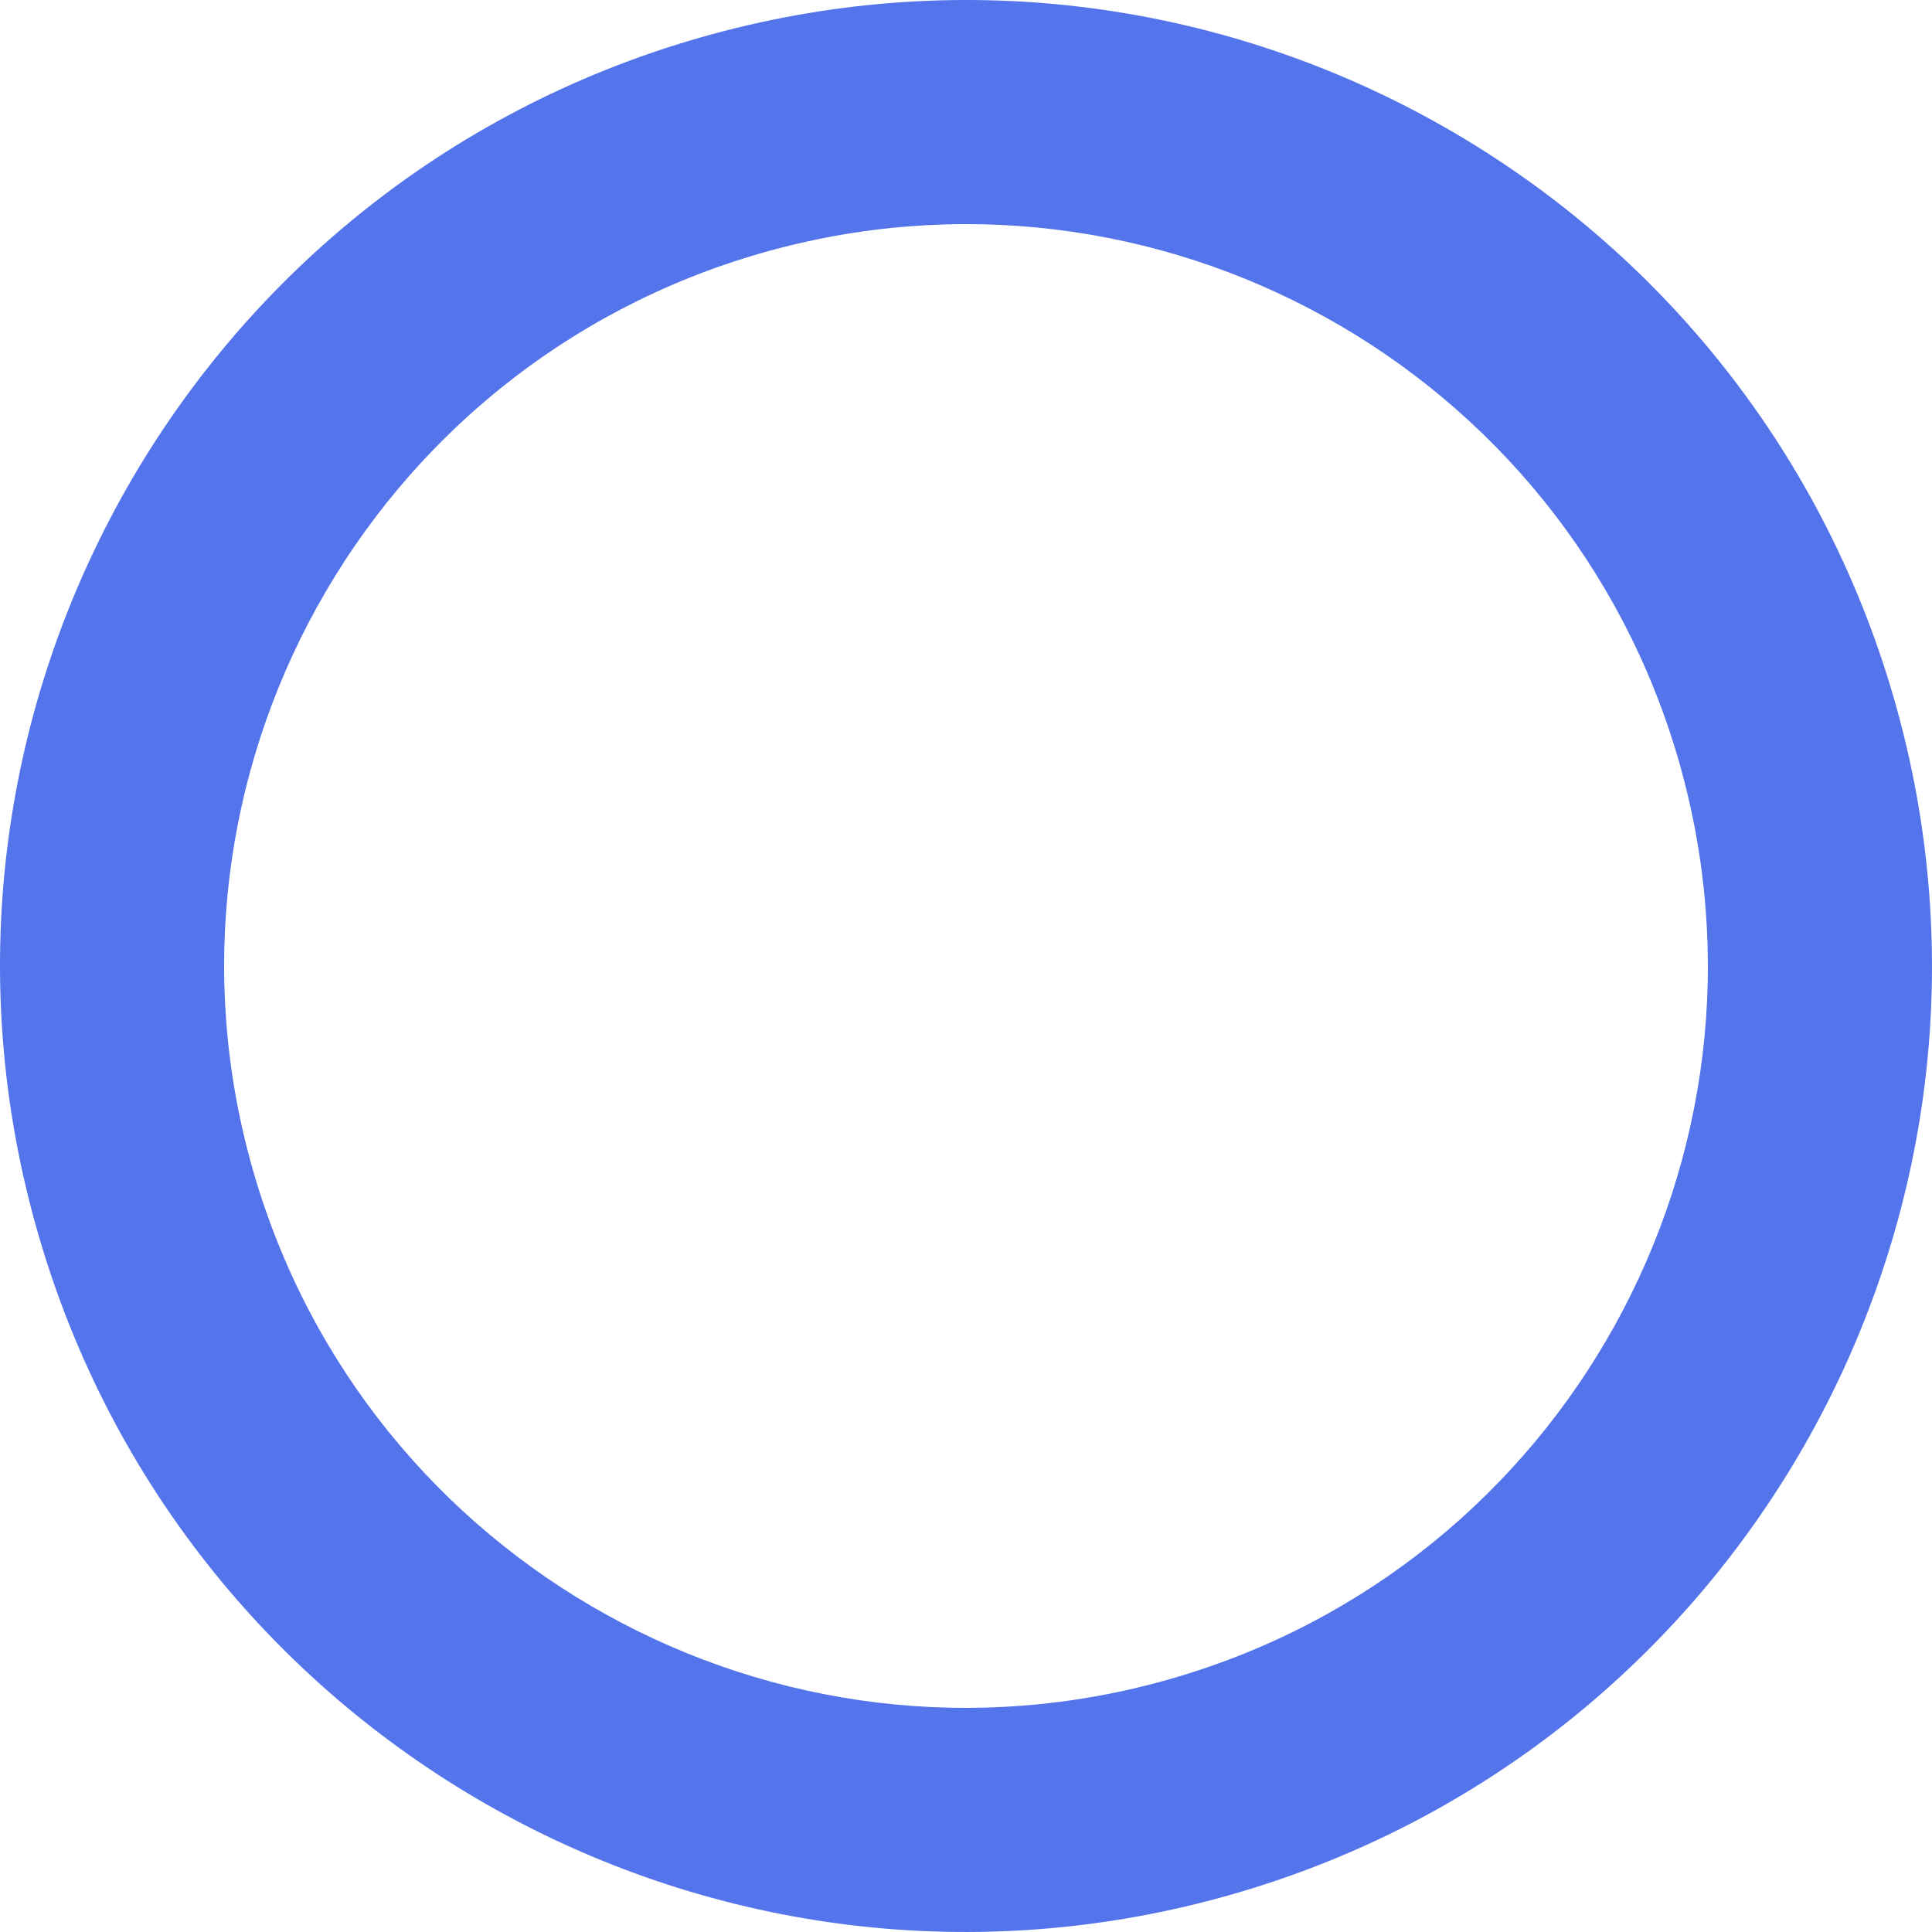 <?xml version="1.0" encoding="UTF-8"?>
<svg id="b" data-name="Слой 2" xmlns="http://www.w3.org/2000/svg" width="465.69" height="465.69" viewBox="0 0 465.69 465.69">
  <g id="c" data-name="Слой 1">
    <path d="m456.61,168.68c35.44,123.58-36.02,252.49-159.6,287.93-123.58,35.44-252.49-36.02-287.93-159.6C-26.36,173.43,45.1,44.51,168.68,9.08c123.58-35.44,252.49,36.02,287.93,159.6ZM60.99,282.12c27.22,94.91,126.22,149.79,221.13,122.58,94.91-27.22,149.79-126.22,122.58-221.13-27.22-94.91-126.22-149.79-221.13-122.58-94.91,27.22-149.79,126.22-122.58,221.13Z" fill="#5374ea" stroke-width="0"/>
  </g>
</svg>